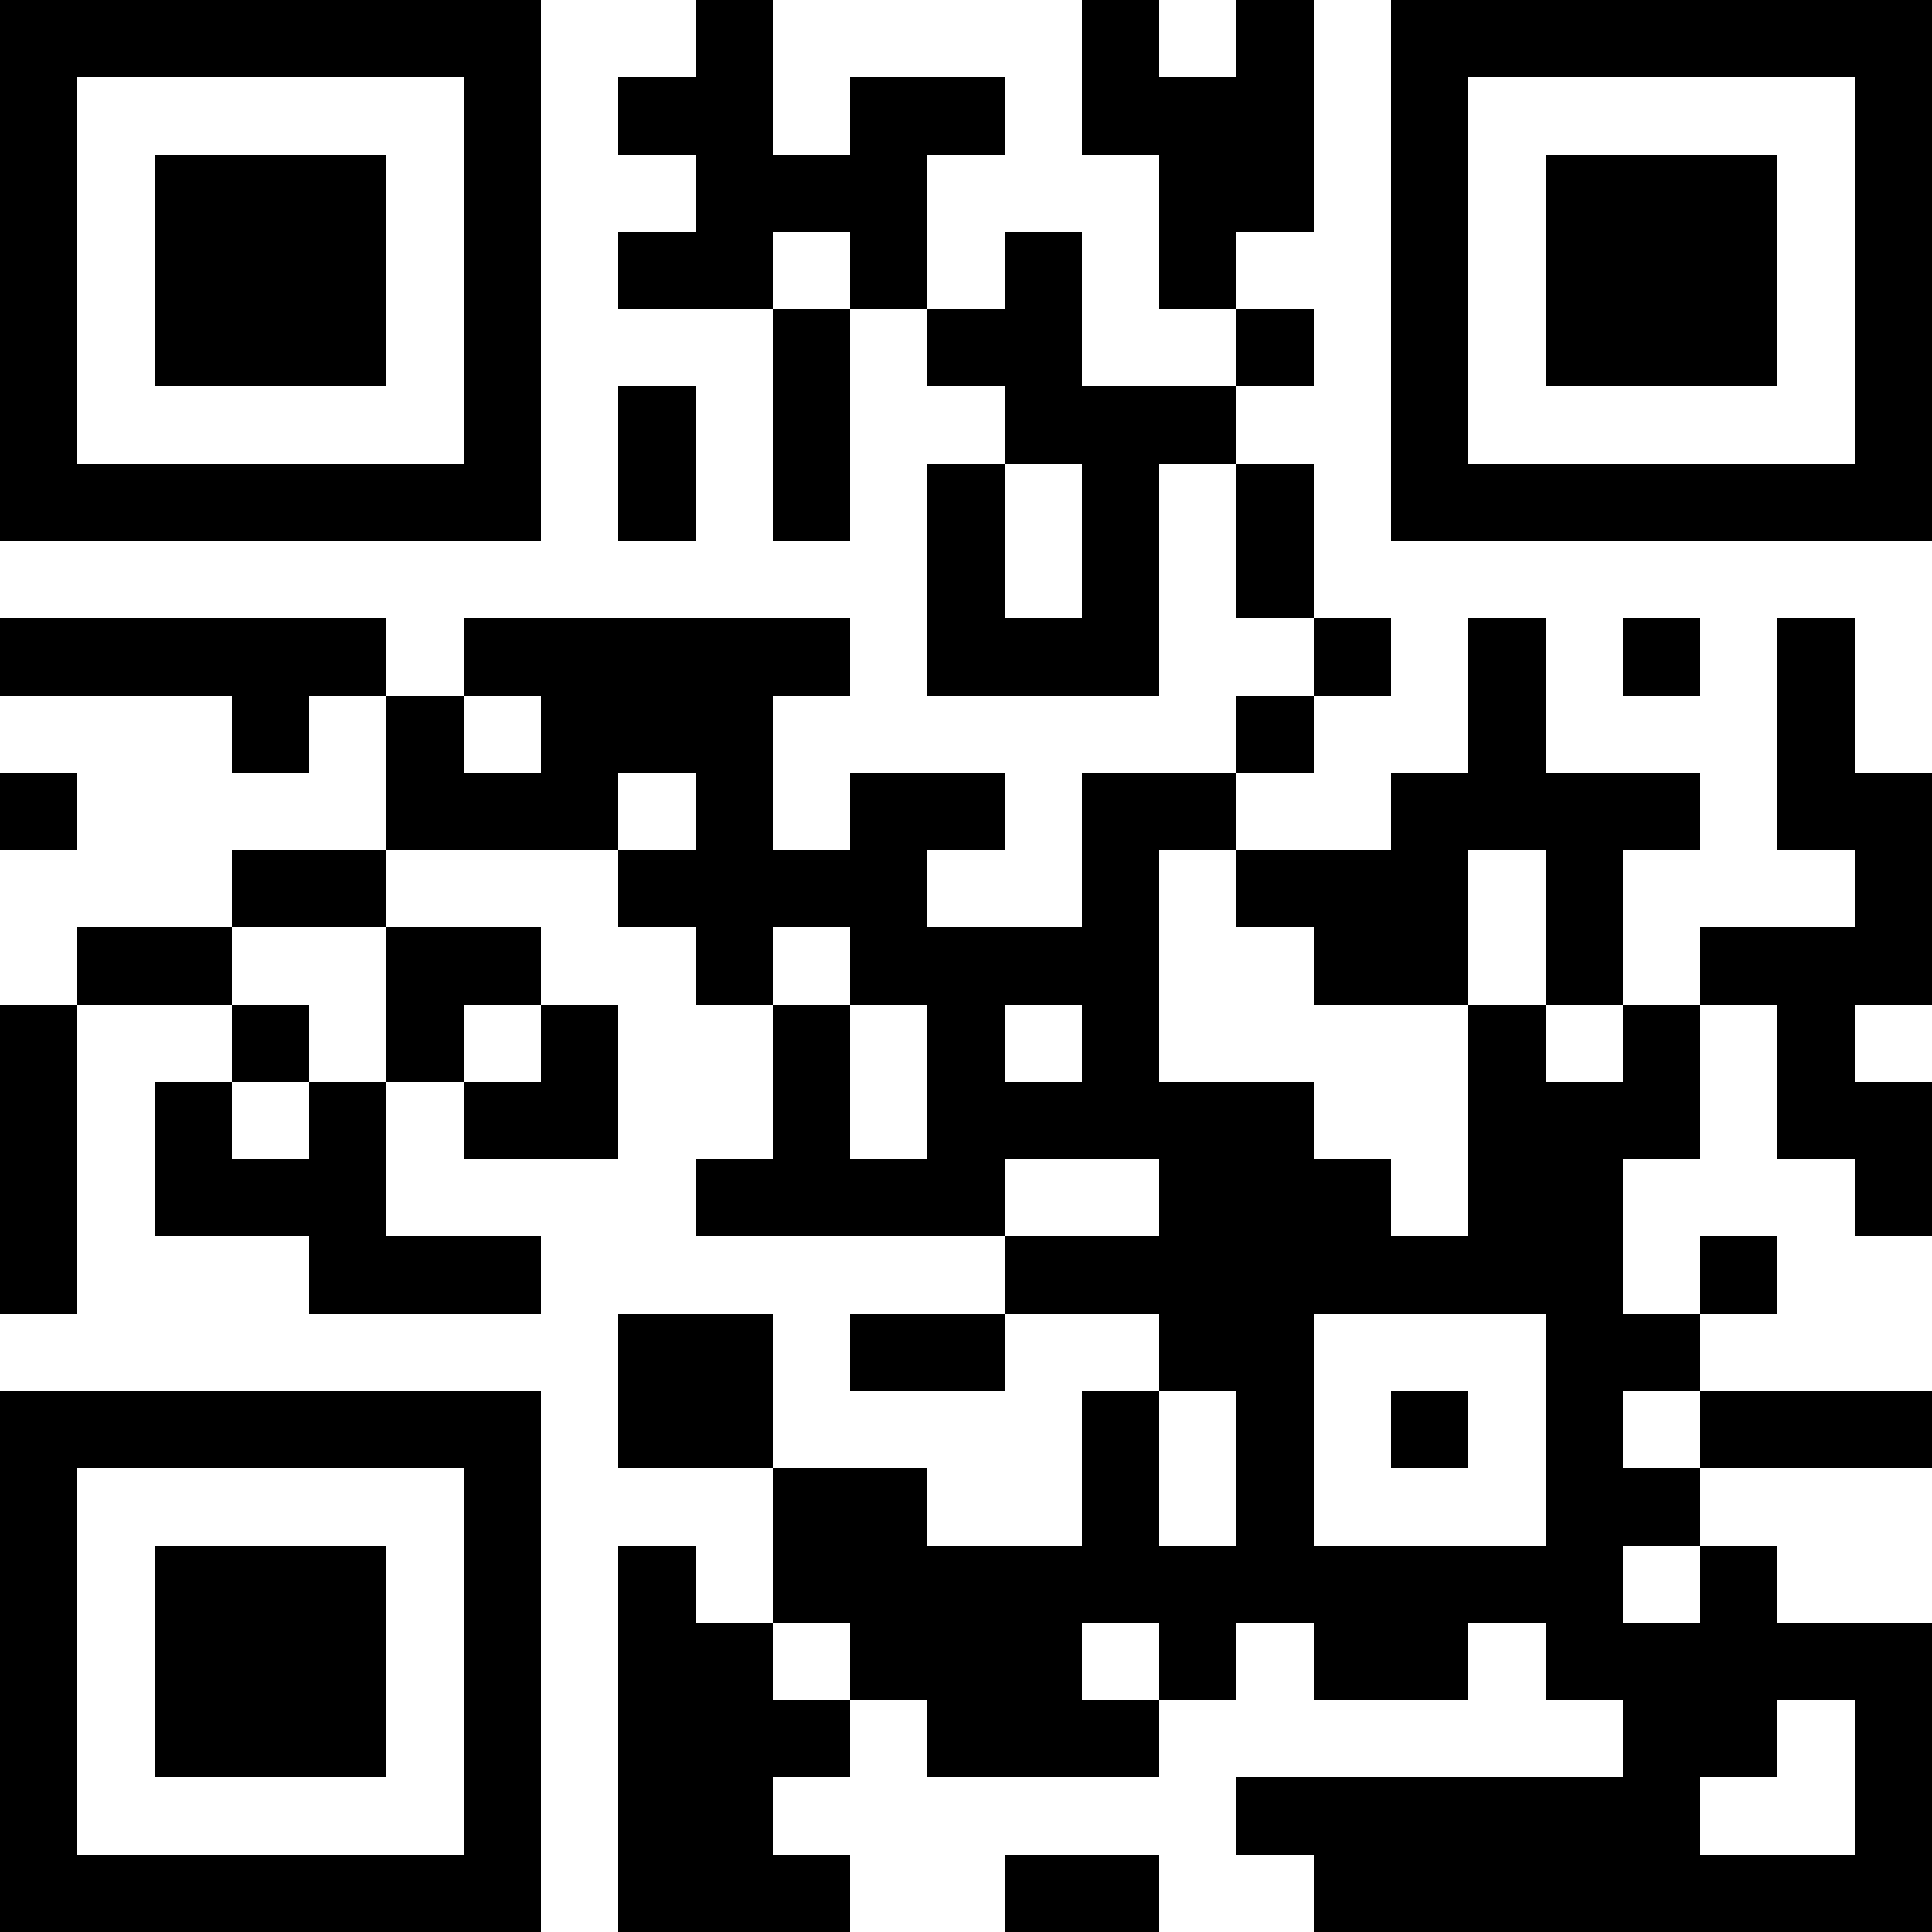 <?xml version="1.0" encoding="UTF-8"?>
<svg xmlns="http://www.w3.org/2000/svg" version="1.1" width="200" height="200" viewBox="0 0 200 200"><rect x="0" y="0" width="200" height="200" fill="#ffffff"/><g transform="scale(8)"><g transform="translate(0,0)"><path fill-rule="evenodd" d="M9 0L9 1L8 1L8 2L9 2L9 3L8 3L8 4L10 4L10 7L11 7L11 4L12 4L12 5L13 5L13 6L12 6L12 9L15 9L15 6L16 6L16 8L17 8L17 9L16 9L16 10L14 10L14 12L12 12L12 11L13 11L13 10L11 10L11 11L10 11L10 9L11 9L11 8L6 8L6 9L5 9L5 8L0 8L0 9L3 9L3 10L4 10L4 9L5 9L5 11L3 11L3 12L1 12L1 13L0 13L0 17L1 17L1 13L3 13L3 14L2 14L2 16L4 16L4 17L7 17L7 16L5 16L5 14L6 14L6 15L8 15L8 13L7 13L7 12L5 12L5 11L8 11L8 12L9 12L9 13L10 13L10 15L9 15L9 16L13 16L13 17L11 17L11 18L13 18L13 17L15 17L15 18L14 18L14 20L12 20L12 19L10 19L10 17L8 17L8 19L10 19L10 21L9 21L9 20L8 20L8 25L11 25L11 24L10 24L10 23L11 23L11 22L12 22L12 23L15 23L15 22L16 22L16 21L17 21L17 22L19 22L19 21L20 21L20 22L21 22L21 23L16 23L16 24L17 24L17 25L25 25L25 21L23 21L23 20L22 20L22 19L25 19L25 18L22 18L22 17L23 17L23 16L22 16L22 17L21 17L21 15L22 15L22 13L23 13L23 15L24 15L24 16L25 16L25 14L24 14L24 13L25 13L25 10L24 10L24 8L23 8L23 11L24 11L24 12L22 12L22 13L21 13L21 11L22 11L22 10L20 10L20 8L19 8L19 10L18 10L18 11L16 11L16 10L17 10L17 9L18 9L18 8L17 8L17 6L16 6L16 5L17 5L17 4L16 4L16 3L17 3L17 0L16 0L16 1L15 1L15 0L14 0L14 2L15 2L15 4L16 4L16 5L14 5L14 3L13 3L13 4L12 4L12 2L13 2L13 1L11 1L11 2L10 2L10 0ZM10 3L10 4L11 4L11 3ZM8 5L8 7L9 7L9 5ZM13 6L13 8L14 8L14 6ZM21 8L21 9L22 9L22 8ZM6 9L6 10L7 10L7 9ZM0 10L0 11L1 11L1 10ZM8 10L8 11L9 11L9 10ZM15 11L15 14L17 14L17 15L18 15L18 16L19 16L19 13L20 13L20 14L21 14L21 13L20 13L20 11L19 11L19 13L17 13L17 12L16 12L16 11ZM3 12L3 13L4 13L4 14L3 14L3 15L4 15L4 14L5 14L5 12ZM10 12L10 13L11 13L11 15L12 15L12 13L11 13L11 12ZM6 13L6 14L7 14L7 13ZM13 13L13 14L14 14L14 13ZM13 15L13 16L15 16L15 15ZM17 17L17 20L20 20L20 17ZM15 18L15 20L16 20L16 18ZM18 18L18 19L19 19L19 18ZM21 18L21 19L22 19L22 18ZM21 20L21 21L22 21L22 20ZM10 21L10 22L11 22L11 21ZM14 21L14 22L15 22L15 21ZM23 22L23 23L22 23L22 24L24 24L24 22ZM13 24L13 25L15 25L15 24ZM0 0L0 7L7 7L7 0ZM1 1L1 6L6 6L6 1ZM2 2L2 5L5 5L5 2ZM18 0L18 7L25 7L25 0ZM19 1L19 6L24 6L24 1ZM20 2L20 5L23 5L23 2ZM0 18L0 25L7 25L7 18ZM1 19L1 24L6 24L6 19ZM2 20L2 23L5 23L5 20Z" fill="#000000"/></g></g></svg>
